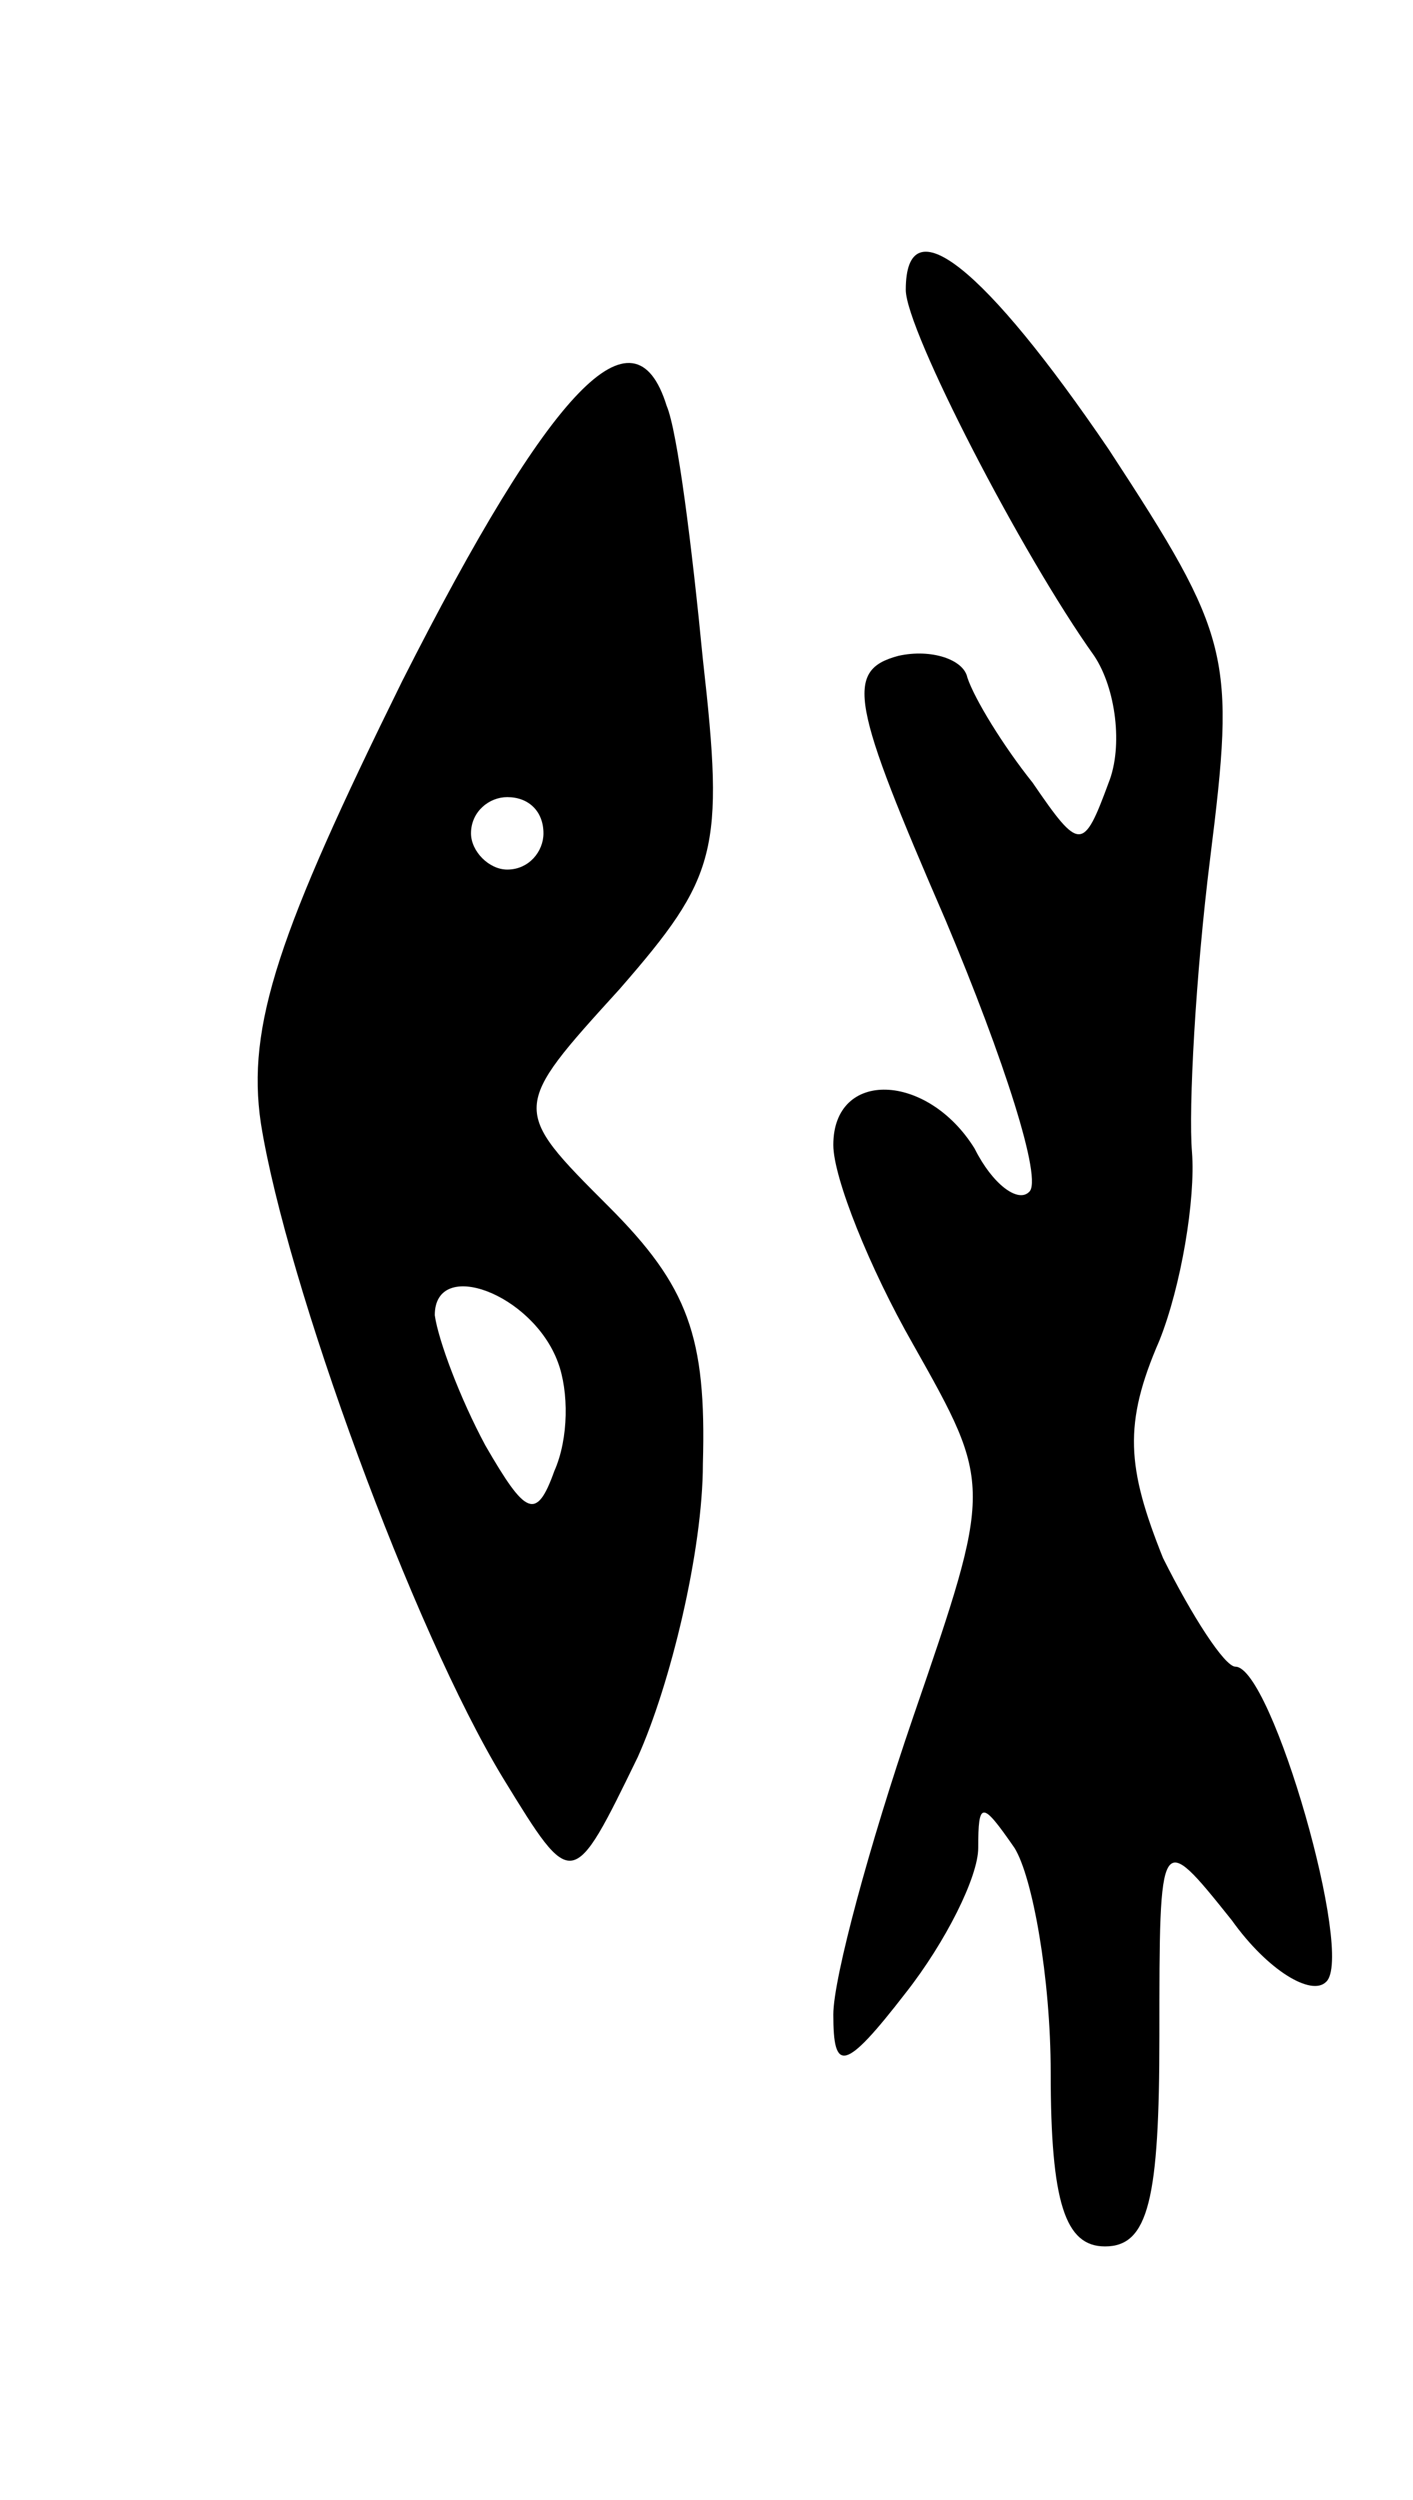 <svg version="1.0" xmlns="http://www.w3.org/2000/svg" width="39" height="69" viewBox="0 0 39 69" ><g transform="translate(0,69) scale(0.1,-0.1)" ><path d="M250 610 c0 -11 32 -73 52 -101 6 -9 8 -25 4 -35 -7 -19 -8 -19 -21 0 -8 10 -16 23 -18 29 -1 5 -10 8 -19 6 -15 -4 -13 -13 13 -73 16 -38 27 -72 23 -75 -3 -3 -10 2 -15 12 -13 21 -39 22 -39 1 0 -9 10 -34 22 -55 22 -39 22 -39 0 -103 -12 -35 -22 -72 -22 -82 0 -16 3 -16 20 6 11 14 20 32 20 40 0 13 1 13 10 0 5 -8 10 -36 10 -62 0 -36 4 -48 15 -48 12 0 15 13 15 58 0 57 0 57 20 32 10 -14 22 -21 26 -17 8 7 -15 87 -25 87 -3 0 -12 14 -20 30 -10 25 -11 37 -1 60 6 15 10 39 9 52 -1 12 1 49 5 81 7 56 6 61 -28 113 -34 50 -56 68 -56 44z"/><path d="M111 502 c-34 -69 -43 -95 -39 -122 7 -44 42 -140 67 -181 19 -31 19 -31 37 6 9 20 18 57 18 81 1 35 -4 49 -26 71 -27 27 -27 27 3 60 27 31 29 38 23 91 -3 31 -7 63 -10 70 -9 29 -32 5 -73 -76z m39 -42 c0 -5 -4 -10 -10 -10 -5 0 -10 5 -10 10 0 6 5 10 10 10 6 0 10 -4 10 -10z m4 -146 c3 -8 3 -21 -1 -30 -5 -14 -8 -12 -19 7 -7 13 -13 29 -14 36 0 16 27 6 34 -13z"/></g></svg> 
